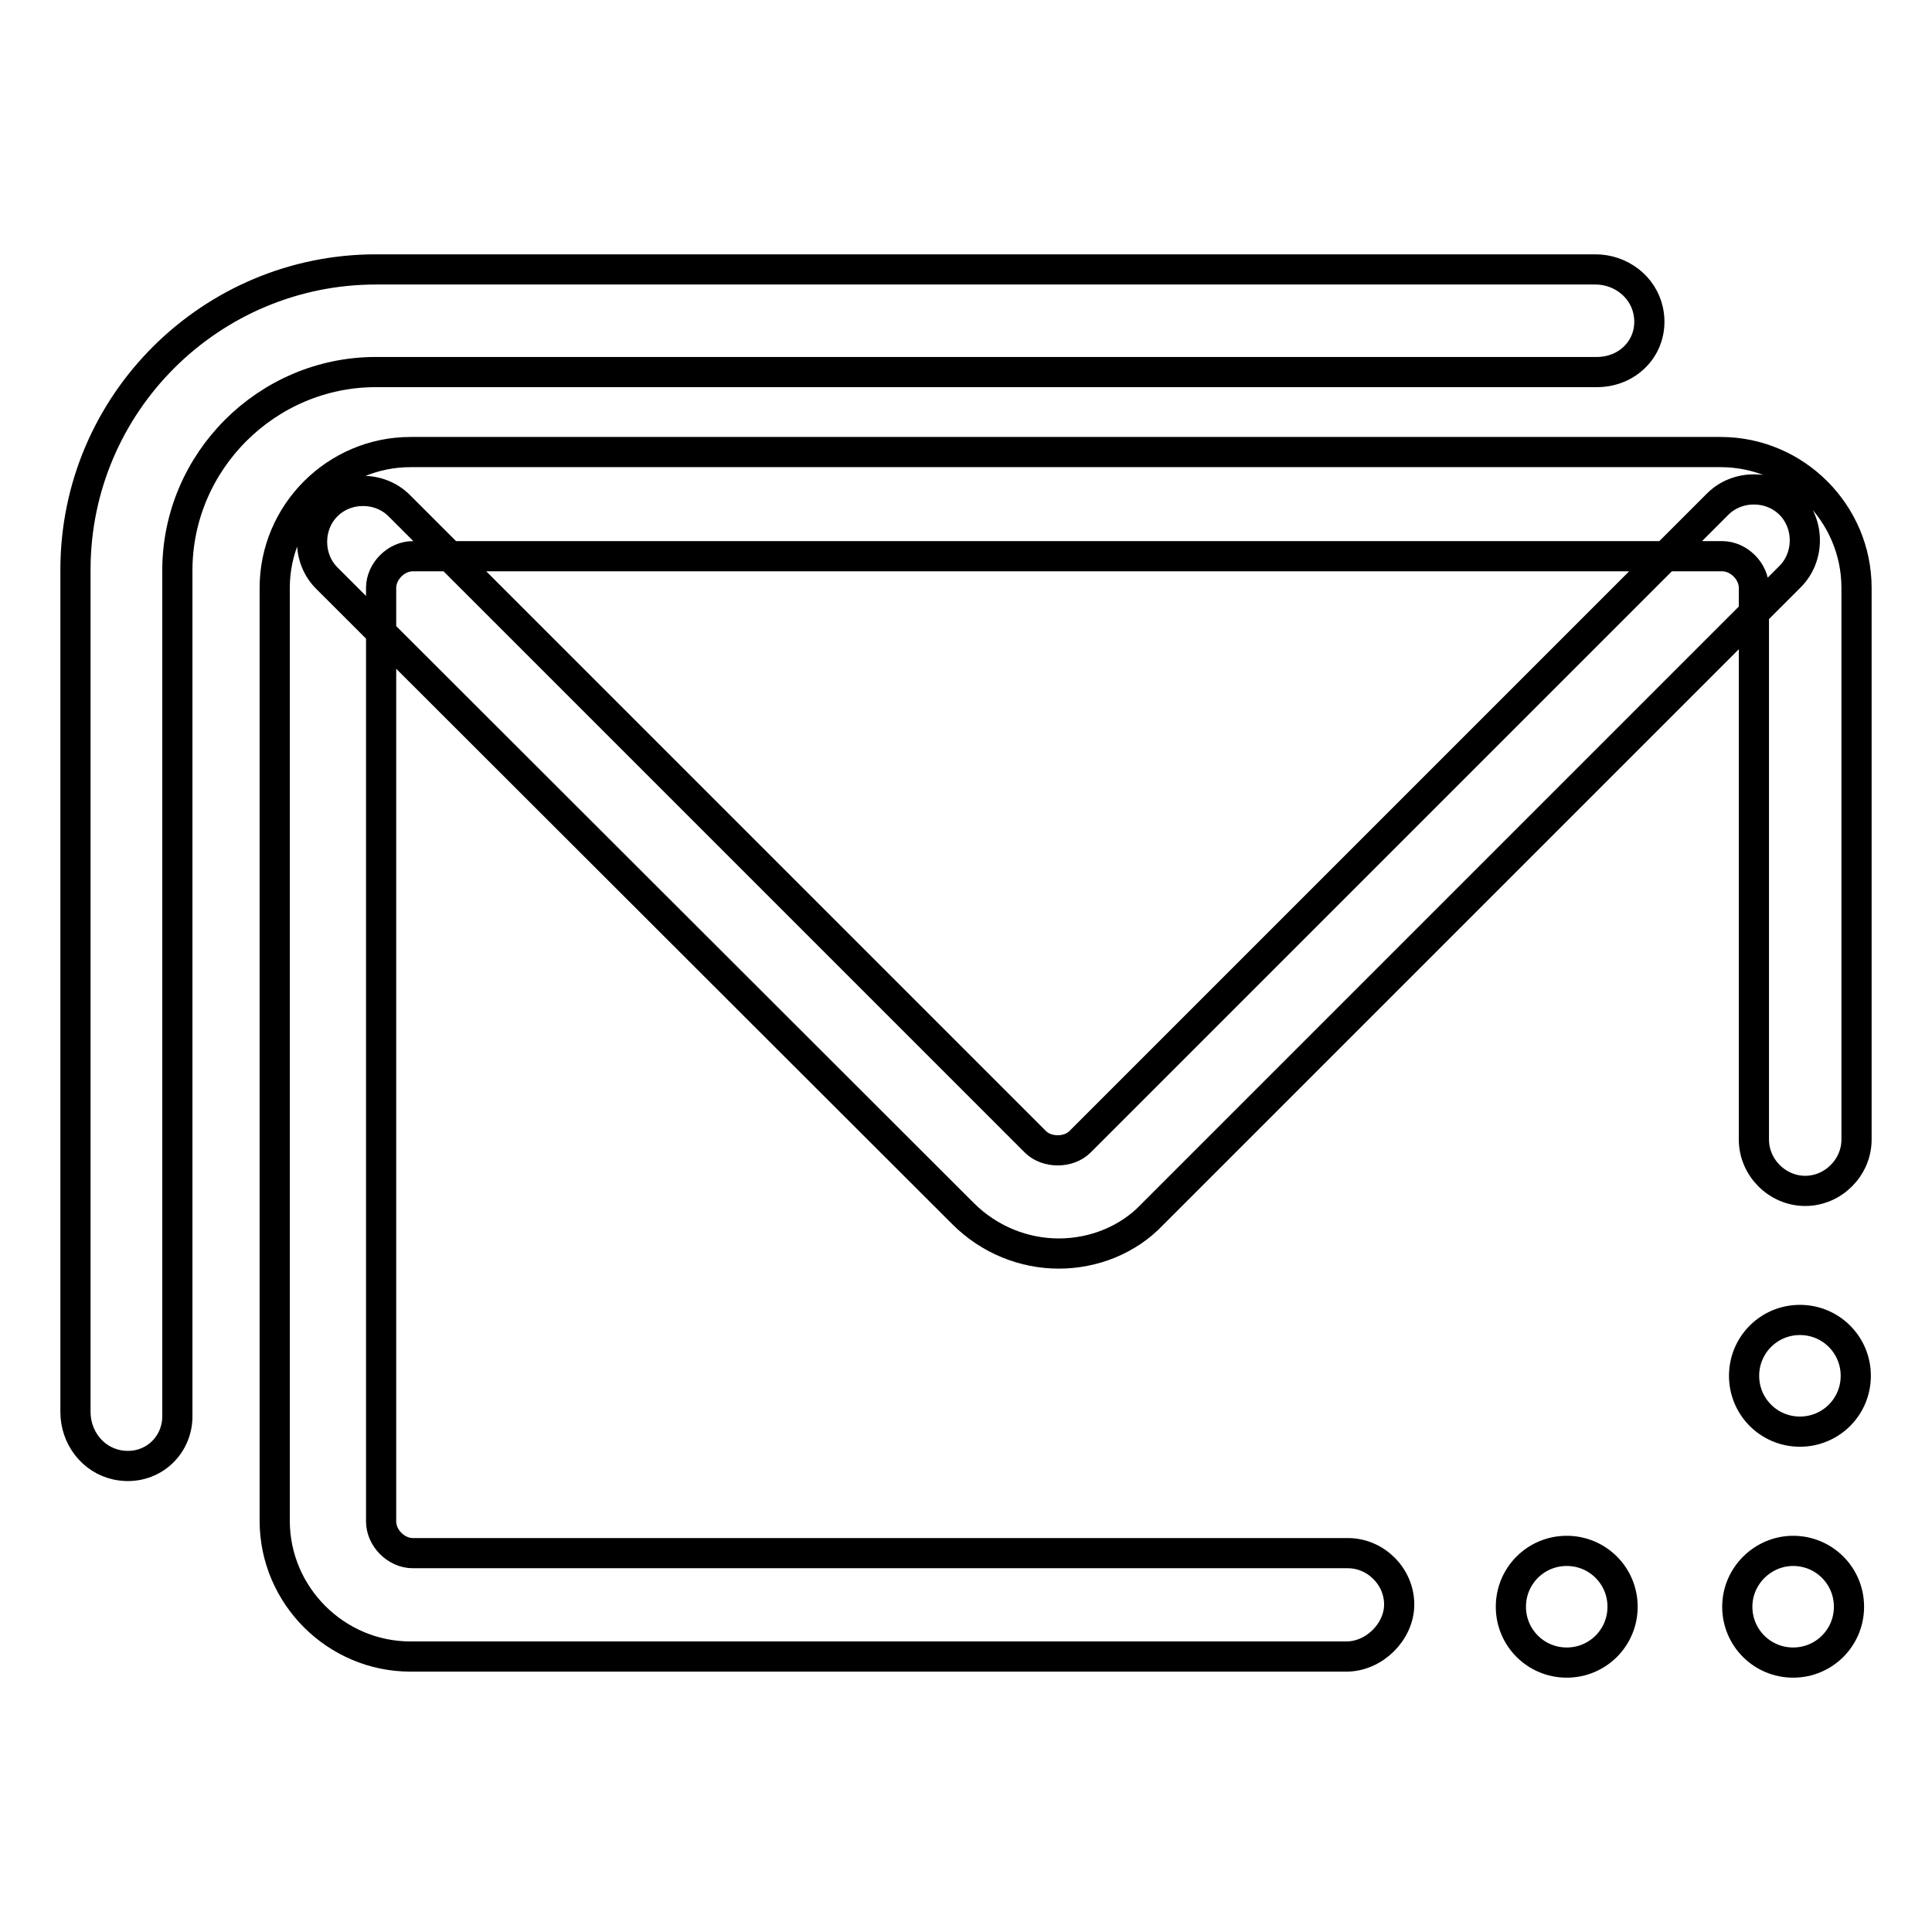 <?xml version="1.0" encoding="utf-8"?>
<!-- Svg Vector Icons : http://www.onlinewebfonts.com/icon -->
<!DOCTYPE svg PUBLIC "-//W3C//DTD SVG 1.1//EN" "http://www.w3.org/Graphics/SVG/1.1/DTD/svg11.dtd">
<svg version="1.1" xmlns="http://www.w3.org/2000/svg" xmlns:xlink="http://www.w3.org/1999/xlink" x="0px" y="0px" viewBox="0 0 256 256" enable-background="new 0 0 256 256" xml:space="preserve">
<g> <path stroke-width="4" fill-opacity="0" stroke="#000000"  d="M178.4,219.5H54.4c-9.9,0-18-8.1-18-18V77.9c0-9.9,8.1-18,18-18H228c9.9,0,18,8.1,18,18V151 c0,3.7-3.1,6.8-6.8,6.8c-3.7,0-6.8-3.1-6.8-6.8V77.9c0-2.2-2-4.2-4.2-4.2H54.7c-2.2,0-4.2,2-4.2,4.2v123.7c0,2.2,2,4.2,4.2,4.2 h123.9c3.7,0,6.8,3.1,6.8,6.8C185.4,216.2,182.1,219.5,178.4,219.5L178.4,219.5z M15.5,194.1c-3.3-0.7-5.5-3.7-5.5-7V75.5 c0-22.1,18-39.8,39.8-39.8h161.6c3.3,0,6.3,2.2,7,5.5c0.9,4.4-2.4,8.1-6.8,8.1H49.8c-14.4,0-26.3,11.8-26.3,26.3v111.9 C23.6,191.7,19.9,195,15.5,194.1z M140.3,166.1c-4.6,0-9.2-1.8-12.7-5.3L43.3,76.6c-2.6-2.6-2.6-7,0-9.6c2.6-2.6,7-2.6,9.6,0 l84.3,84.3c1.5,1.5,4.4,1.5,5.9,0l84.5-84.5c2.6-2.6,7-2.6,9.6,0c2.6,2.6,2.6,7,0,9.6l-84.5,84.5 C149.5,164.3,144.9,166.1,140.3,166.1L140.3,166.1z M200.2,212.9c0,4.1,3.3,7.4,7.4,7.4s7.4-3.3,7.4-7.4c0-4.1-3.3-7.4-7.4-7.4 S200.2,208.8,200.2,212.9z M230.2,212.9c0,4.1,3.3,7.4,7.4,7.4c4.1,0,7.4-3.3,7.4-7.4c0-4.1-3.3-7.4-7.4-7.4 C233.6,205.5,230.2,208.8,230.2,212.9z M231.1,182.3c0,4.1,3.3,7.4,7.4,7.4c4.1,0,7.4-3.3,7.4-7.4c0-4.1-3.3-7.4-7.4-7.4 C234.4,174.9,231.1,178.2,231.1,182.3z"/></g>
</svg>